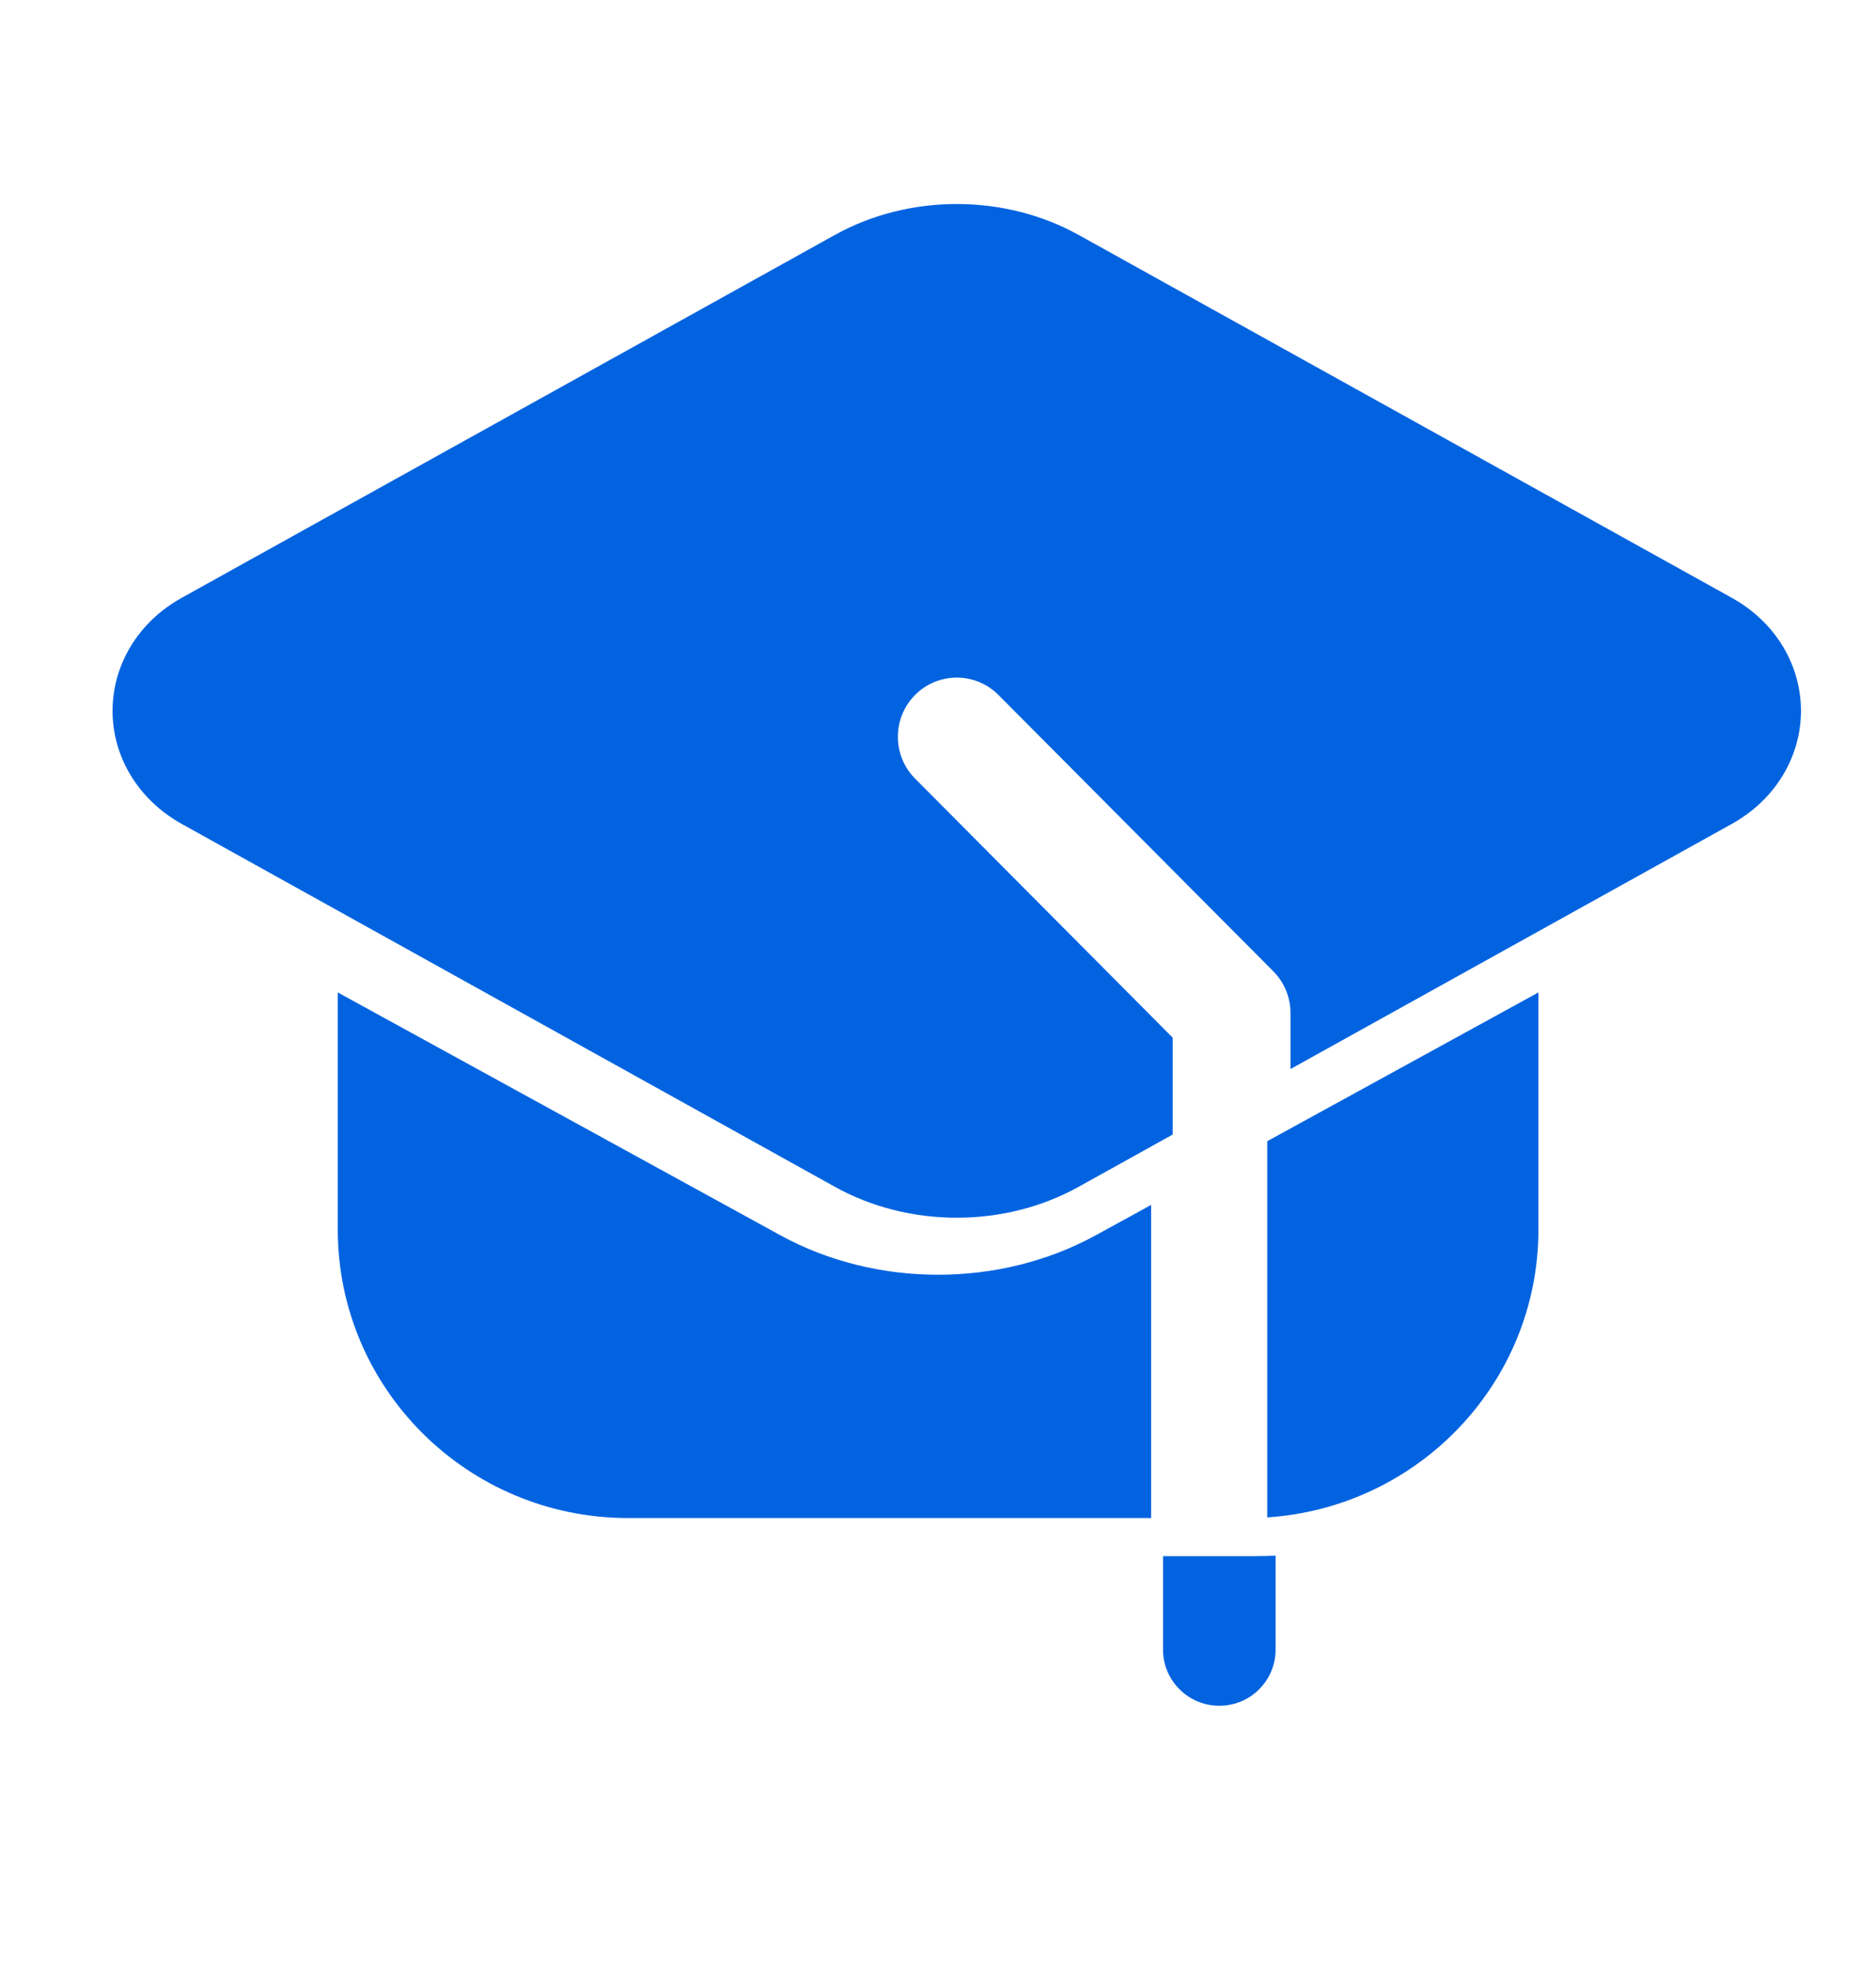 <svg width="20" height="21" viewBox="0 0 20 21" fill="none" xmlns="http://www.w3.org/2000/svg">
<path fill-rule="evenodd" clip-rule="evenodd" d="M13.599 16.574V17.576C13.599 17.906 13.331 18.174 12.999 18.174C12.668 18.174 12.399 17.906 12.399 17.576V16.58H13.399C13.467 16.58 13.533 16.578 13.599 16.574Z" fill="#0263E0"/>
<path fill-rule="evenodd" clip-rule="evenodd" d="M12.272 16.174H6.697C4.987 16.174 3.601 14.797 3.601 13.1V10.574L8.319 13.161C9.342 13.722 10.66 13.722 11.682 13.161L12.272 12.838V16.174ZM13.51 12.159L16.401 10.574V13.1C16.401 14.729 15.125 16.061 13.51 16.167V12.159Z" fill="#0263E0"/>
<path fill-rule="evenodd" clip-rule="evenodd" d="M12.502 12.088L11.499 12.645C10.709 13.084 9.691 13.084 8.901 12.645L1.94 8.78C1.466 8.517 1.2 8.056 1.2 7.574C1.2 7.091 1.466 6.63 1.94 6.368L8.901 2.503C9.691 2.064 10.709 2.064 11.499 2.503L18.46 6.368C18.934 6.63 19.2 7.091 19.2 7.574C19.2 8.056 18.934 8.517 18.46 8.78L13.758 11.39V10.794C13.758 10.627 13.692 10.466 13.574 10.348L10.644 7.404C10.399 7.158 10.001 7.158 9.756 7.404C9.511 7.65 9.511 8.05 9.756 8.296L12.502 11.056V12.088Z" fill="#0263E0"/>
</svg>
